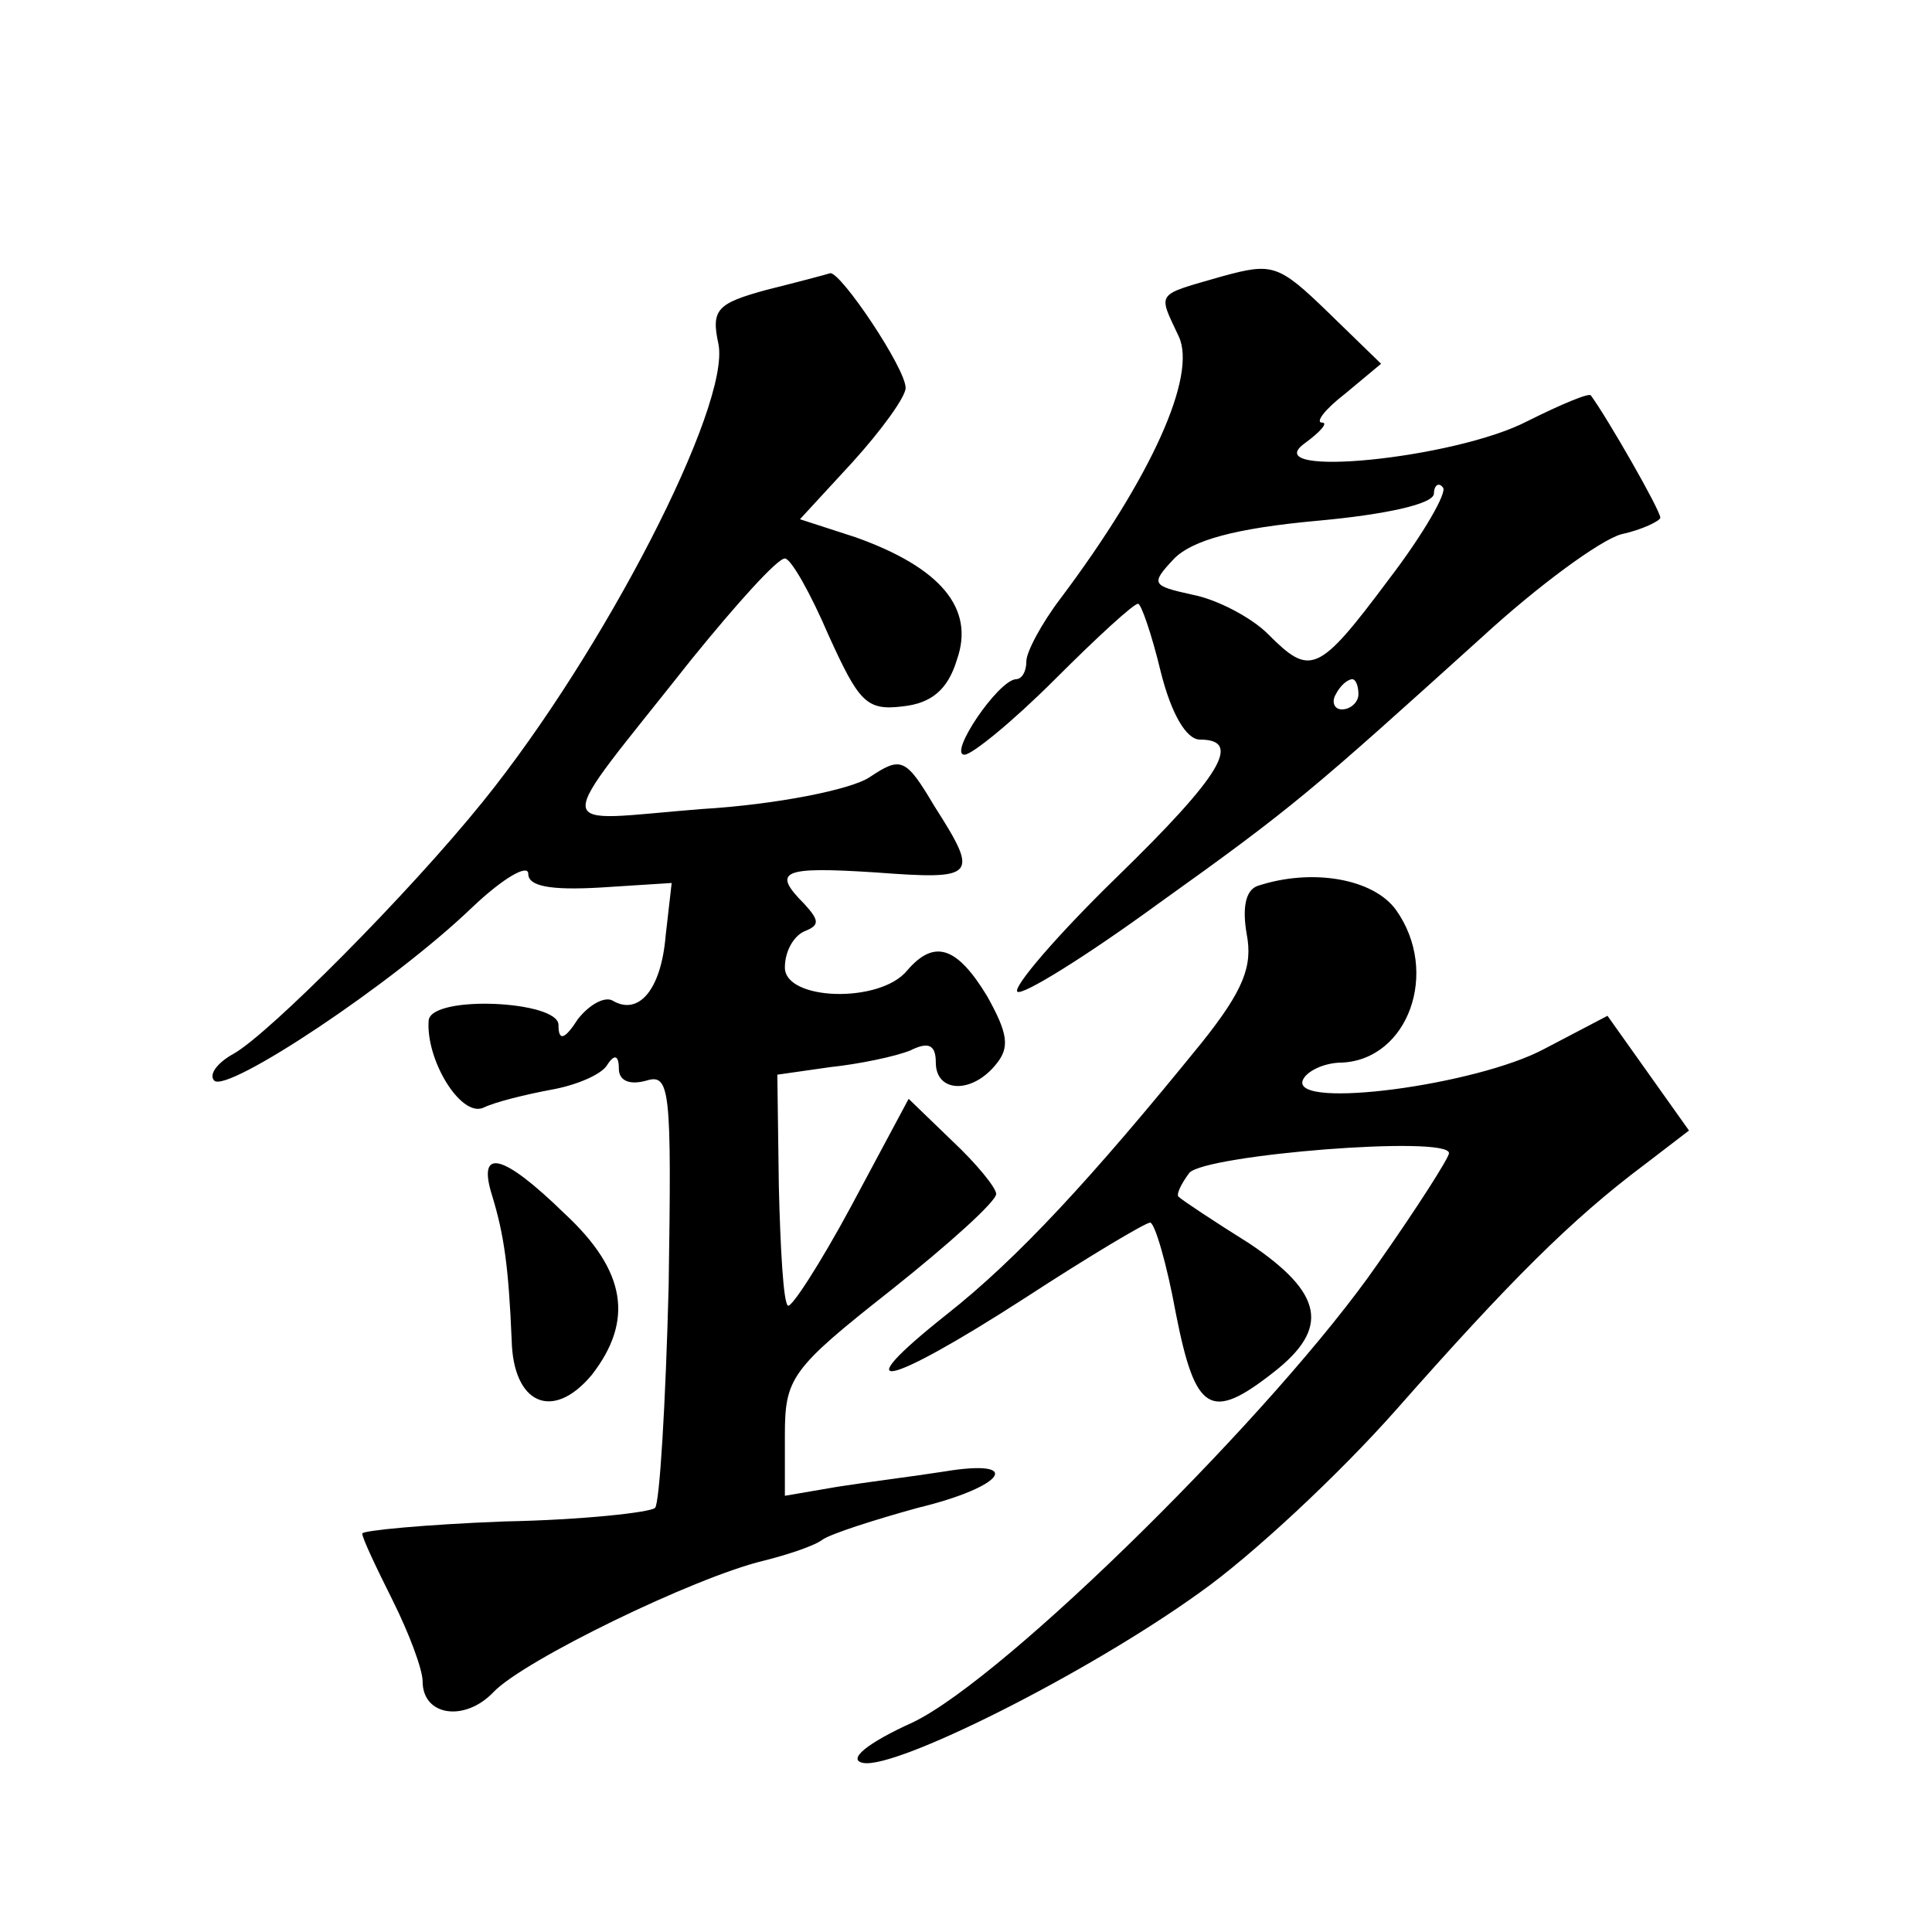 <?xml version="1.0" standalone="no"?>
<!DOCTYPE svg PUBLIC "-//W3C//DTD SVG 20010904//EN"
 "http://www.w3.org/TR/2001/REC-SVG-20010904/DTD/svg10.dtd">
<svg version="1.0" xmlns="http://www.w3.org/2000/svg"
 width="128pt" height="128pt" viewBox="0 0 128 128"
 preserveAspectRatio="xMidYMid meet">
<g transform="translate(0,128) scale(0.1,-0.1)"
fill="#0" stroke="none">
<path d="M810 1097 c-45 -13 -43 -10 -29 -40 12 -26 -18 -93 -78 -173 -13 -17 -23
-36 -23 -42 0 -7 -3 -12 -7 -12 -12 -1 -45 -50 -34 -50 5 0 32 22 60 50 28 28 52
50 55 50 2 0 9 -20 15 -45 7 -28 17 -45 26 -45 28 0 15 -23 -56 -92 -39 -38 -68
-72 -65 -75 3 -3 45 23 93 58 91 65 102 75 215 177 37 34 78 64 92 68 14 3 26 9
26 11 0 5 -35 66 -46 81 -1 2 -20 -6 -42 -17 -48 -25 -179 -38 -148 -15 11 8 16
14 12 14 -5 0 2 9 15 19 l24 20 -35 34 c-33 32 -37 33 -70 24z m110 -201 c-47 -63
-52 -64 -80 -36 -11 11 -34 23 -50 26 -27 6 -28 7 -12 24 12 12 40 20 95 25 44
4 77 11 77 18 0 5 3 8 6 4 3 -3 -13 -31 -36 -61z m-20 -76 c0 -5 -5 -10 -11 -10
-5 0 -7 5 -4 10 3 6 8 10 11 10 2 0 4 -4 4 -10z M508 1088 c-33 -9 -37 -13 -32
-36 8 -41 -76 -204 -156 -303 -50 -62 -142 -154 -165 -167 -11 -6 -17 -14 -13 -18
9 -8 118 64 171 115 20 19 37 29 37 22 0 -8 14 -11 48 -9 l47 3 -4 -35 c-3 -36
-18 -53 -35 -43 -5 3 -15 -2 -23 -12 -9 -14 -13 -15 -13 -4 0 16 -84 20 -86 3 -2
-26 21 -64 36 -58 8 4 29 9 45 12 17 3 33 10 37 16 5 8 8 7 8 -2 0 -8 7 -11 18
-8 16 5 17 -5 15 -136 -2 -78 -6 -144 -9 -147 -3 -3 -48 -8 -100 -9 -52 -2 -94
-6 -94 -8 0 -3 9 -22 20 -44 11 -22 20 -46 20 -54 0 -23 28 -27 47 -7 20 21 133
76 179 87 16 4 34 10 39 14 6 4 34 13 63 21 58 14 71 33 17 24 -19 -3 -51 -7 -70
-10 l-35 -6 0 40 c0 38 4 44 70 96 39 31 70 59 70 64 0 4 -13 20 -29 35 l-29 28
-38 -71 c-21 -39 -40 -68 -42 -66 -3 2 -5 38 -6 79 l-1 74 35 5 c19 2 43 7 53 11
12 6 17 4 17 -8 0 -20 24 -21 40 -1 9 11 8 20 -6 45 -20 33 -35 38 -53 17 -18 -22
-81 -20 -81 2 0 11 6 21 13 24 10 4 10 7 0 18 -22 22 -15 25 47 21 67 -5 69 -3
39 44 -19 32 -22 33 -43 19 -12 -8 -61 -18 -111 -21 -102 -8 -101 -20 -7 99 30
37 57 67 62 67 4 0 17 -23 29 -51 20 -44 25 -50 49 -47 19 2 30 11 36 31 12 34
-11 61 -67 81 l-37 12 35 38 c19 21 35 43 35 49 0 13 -43 77 -50 76 -3 -1 -22 -6
-42 -11z M833 693 c-8 -3 -10 -15 -7 -32 4 -21 -2 -37 -30 -72 -73 -90 -122 -143
-169 -180 -68 -54 -41 -49 52 11 43 28 80 50 83 50 3 0 11 -27 17 -60 13 -66 23
-72 65 -39 37 29 33 52 -16 85 -24 15 -45 29 -47 31 -2 1 1 8 7 16 11 12 172 25
172 13 0 -3 -21 -36 -47 -73 -67 -97 -246 -274 -308 -304 -31 -14 -44 -25 -33 -27
22 -4 148 59 223 113 34 24 92 78 130 121 75 85 116 126 164 162 l30 23 -27 38
-27 38 -42 -22 c-45 -24 -166 -40 -160 -21 2 6 14 12 26 12 44 2 65 60 36 101 -15
21 -56 28 -92 16z M326 488 c8 -26 11 -48 13 -96 1 -42 27 -54 53 -23 28 36 23
69 -18 107 -41 40 -58 44 -48 12z"/>
</g>
</svg>
